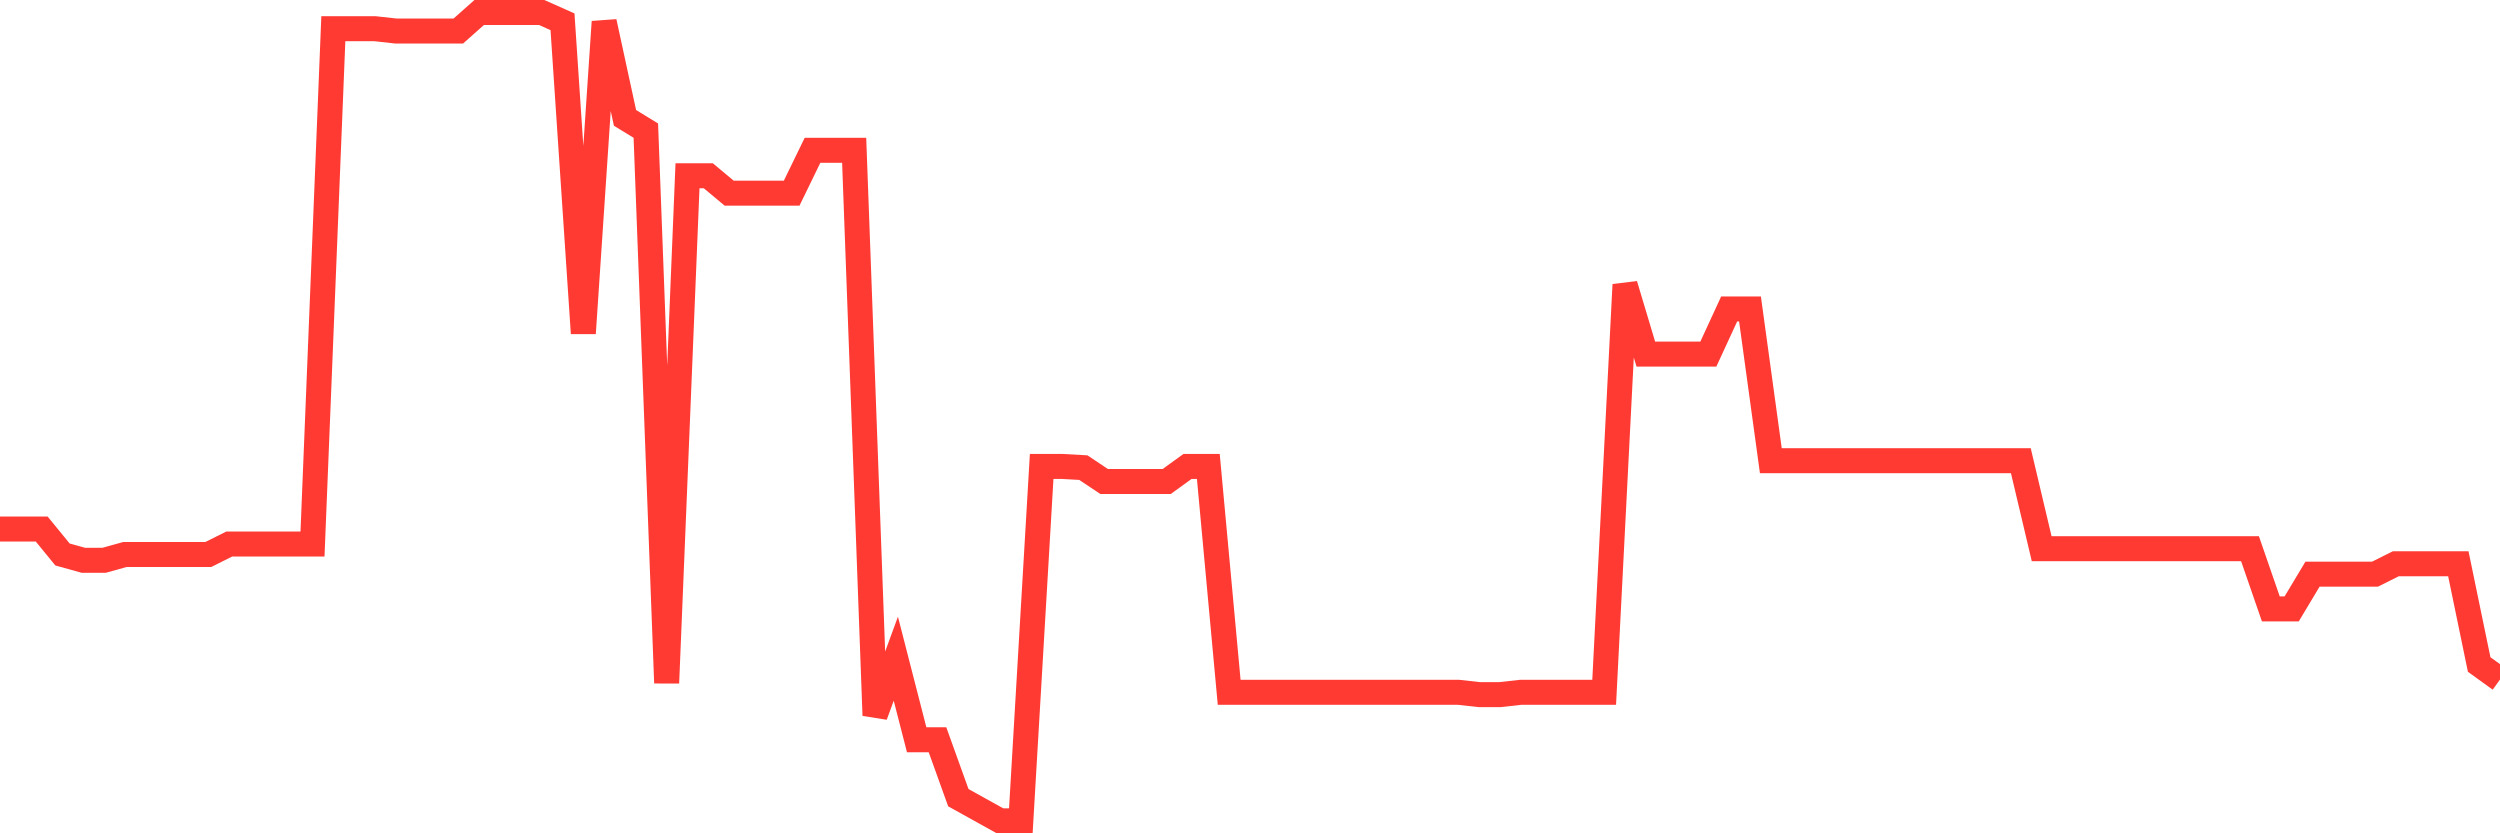 <svg
  xmlns="http://www.w3.org/2000/svg"
  xmlns:xlink="http://www.w3.org/1999/xlink"
  width="120"
  height="40"
  viewBox="0 0 120 40"
  preserveAspectRatio="none"
>
  <polyline
    points="0,25.392 1,25.392 2,25.392 3,26.615 4,26.893 5,26.893 6,26.615 7,26.615 8,26.615 9,26.615 10,26.615 11,26.115 12,26.115 13,26.115 14,26.115 15,26.115 16,1.378 17,1.378 18,1.378 19,1.489 20,1.489 21,1.489 22,1.489 23,0.6 24,0.6 25,0.6 26,0.6 27,1.045 28,15.998 29,1.045 30,5.658 31,6.27 32,32.785 33,8.438 34,8.438 35,9.272 36,9.272 37,9.272 38,9.272 39,7.215 40,7.215 41,7.215 42,34.342 43,31.618 44,35.509 45,35.509 46,38.288 47,38.844 48,39.4 49,39.4 50,22.39 51,22.39 52,22.446 53,23.113 54,23.113 55,23.113 56,23.113 57,22.39 58,22.39 59,33.23 60,33.23 61,33.23 62,33.23 63,33.23 64,33.23 65,33.23 66,33.23 67,33.23 68,33.23 69,33.23 70,33.23 71,33.341 72,33.341 73,33.23 74,33.23 75,33.23 76,33.23 77,33.23 78,13.663 79,16.998 80,16.998 81,16.998 82,16.998 83,14.83 84,14.83 85,22.112 86,22.112 87,22.112 88,22.112 89,22.112 90,22.112 91,22.112 92,22.112 93,22.112 94,22.112 95,22.112 96,22.112 97,22.112 98,26.337 99,26.337 100,26.337 101,26.337 102,26.337 103,26.337 104,26.337 105,26.337 106,26.337 107,26.337 108,26.337 109,29.228 110,29.228 111,27.56 112,27.56 113,27.56 114,27.56 115,27.06 116,27.06 117,27.06 118,27.06 119,31.896 120,32.618"
    fill="none"
    stroke="#ff3a33"
    stroke-width="1.2"
  >
  </polyline>
</svg>